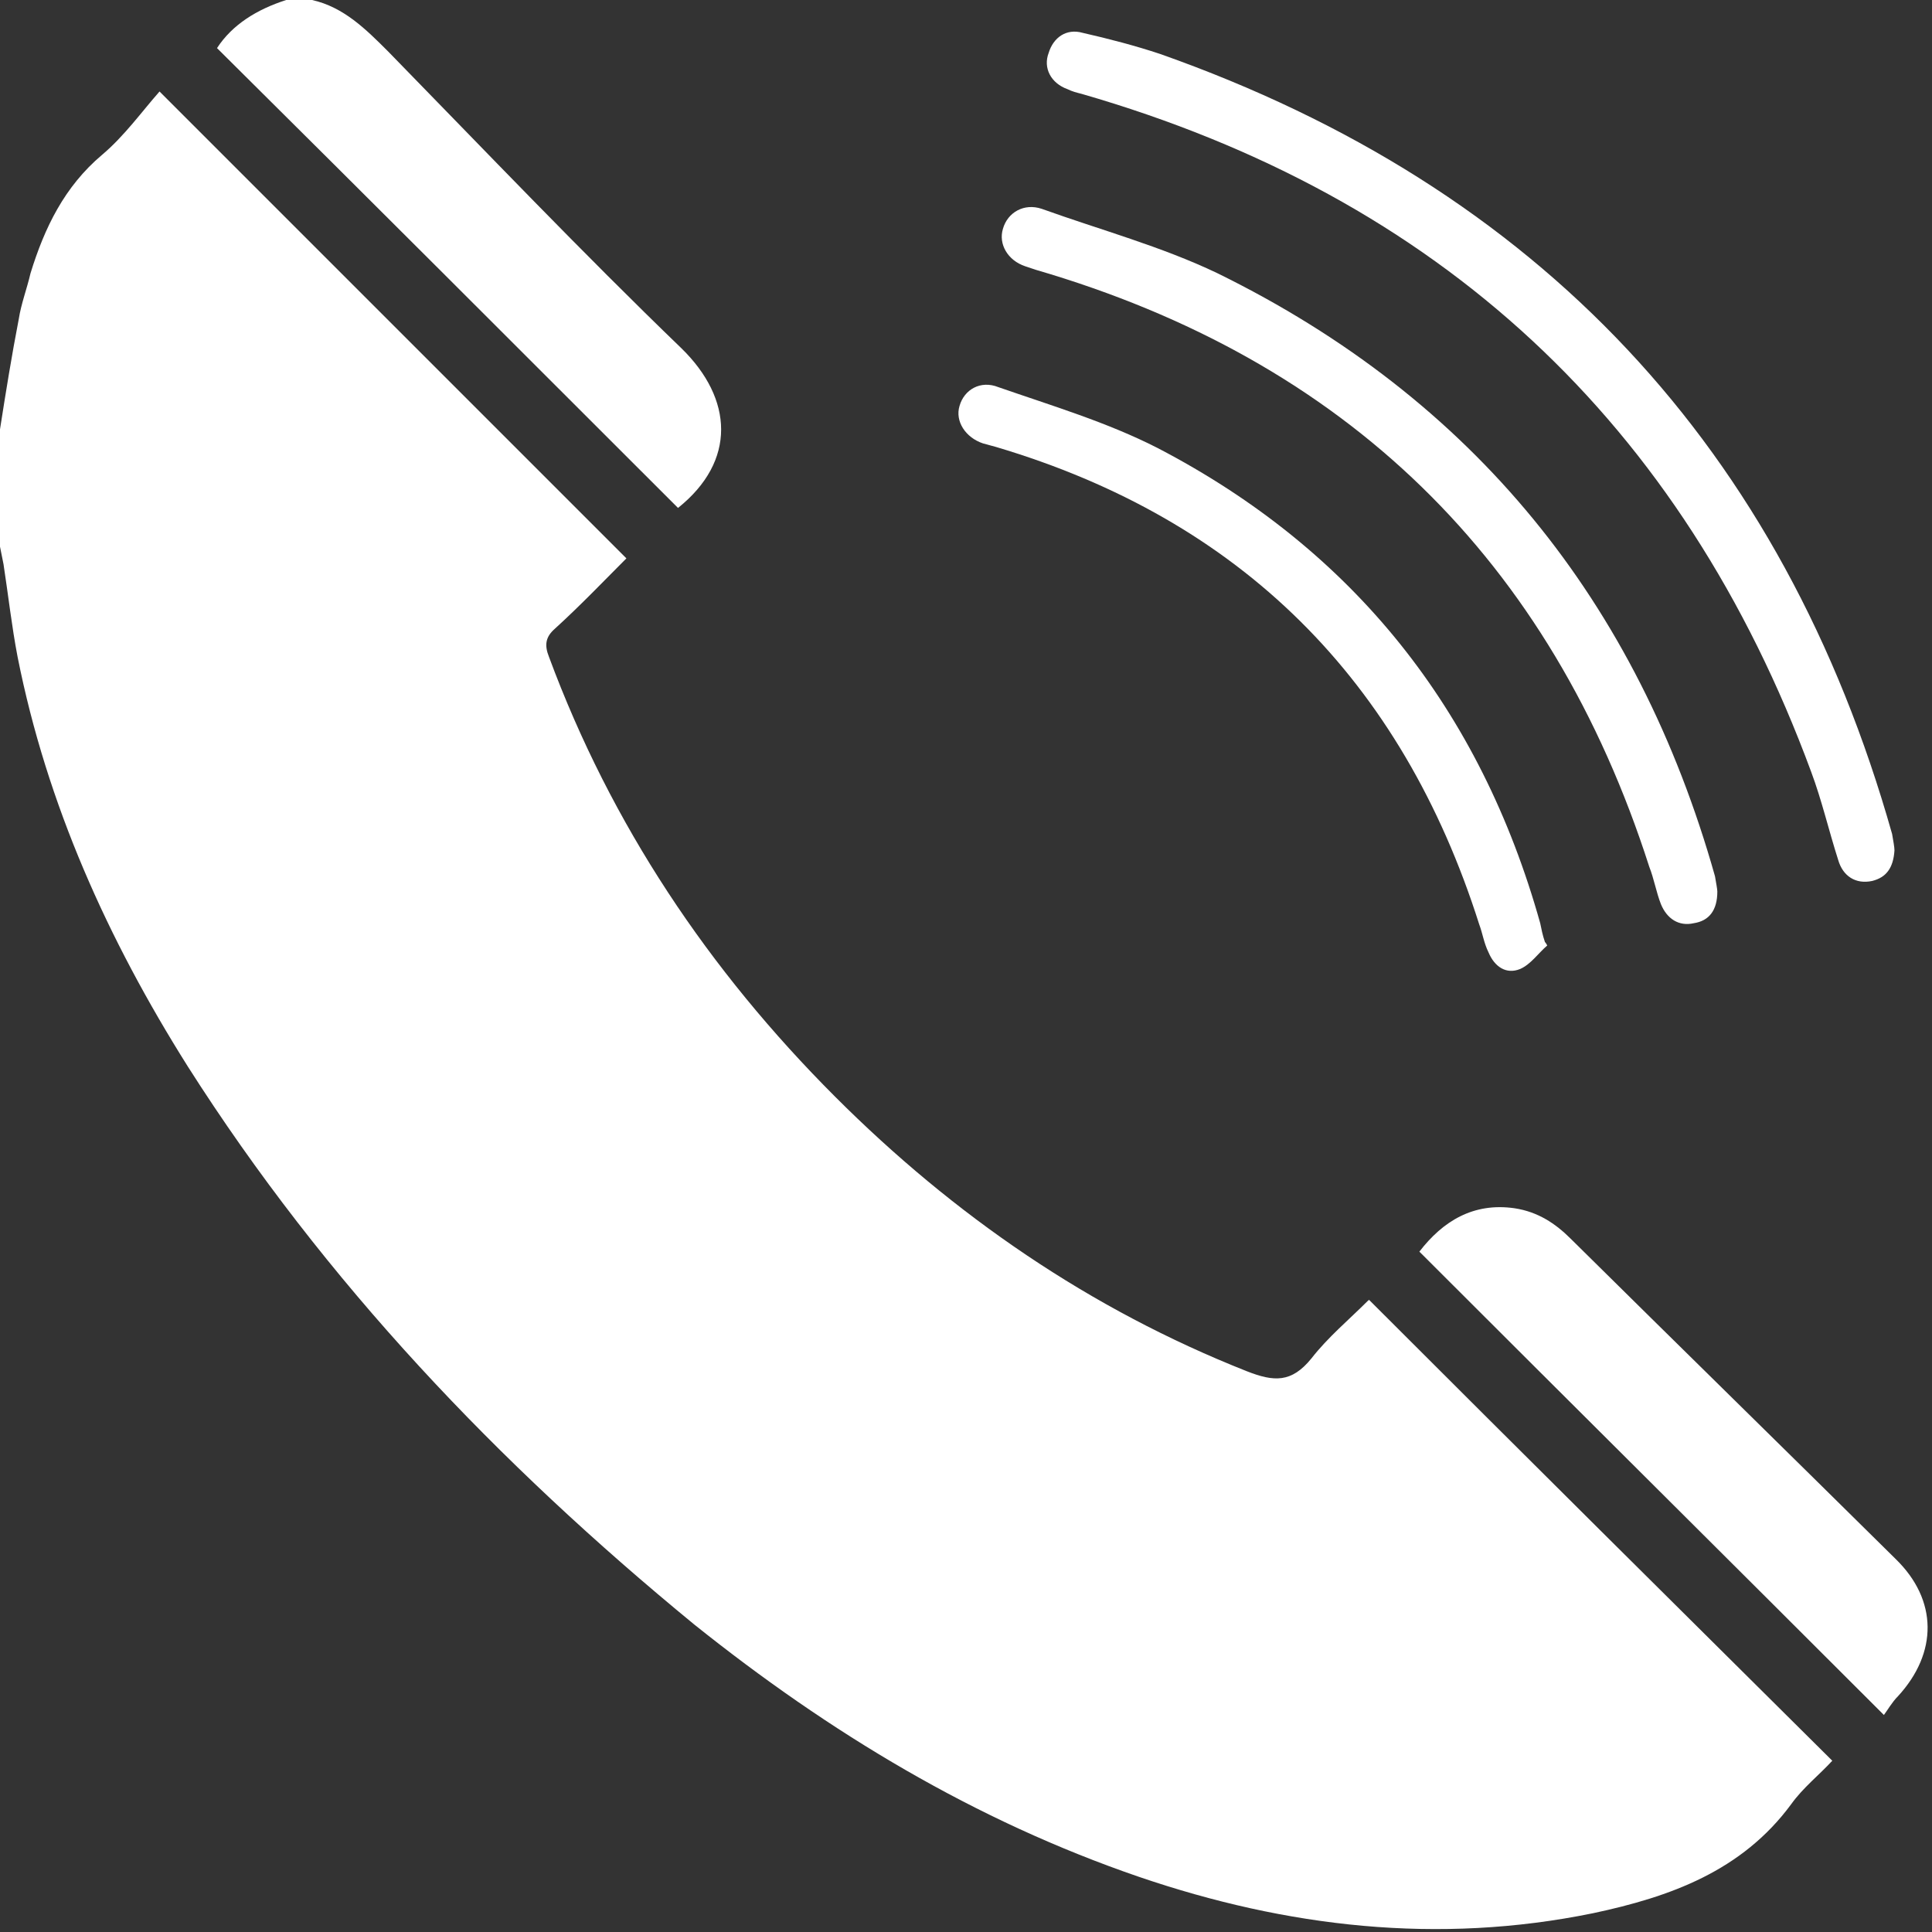 <?xml version="1.0" encoding="utf-8"?>
<!-- Generator: Adobe Illustrator 26.5.0, SVG Export Plug-In . SVG Version: 6.00 Build 0)  -->
<svg version="1.1" id="katman_1" xmlns="http://www.w3.org/2000/svg" xmlns:xlink="http://www.w3.org/1999/xlink" x="0px" y="0px"
	 viewBox="0 0 164.7 164.7" style="enable-background:new 0 0 164.7 164.7;" xml:space="preserve">
<rect x="0" y="0" width="164.7" height="164.7" fill="#333333" stroke="none"/>
<style type="text/css">
	.st0{fill:#FFFFFF;}
</style>
<path class="st0" d="M0,36.6c0.5-3.2,1-6.3,1.6-9.4c0.2-1.3,0.7-2.6,1-3.9c1.2-3.9,2.9-7.4,6.1-10.1c1.9-1.6,3.4-3.7,4.9-5.4
	c13.5,13.5,26.6,26.6,39.8,39.8c-1.8,1.8-3.9,4-6.1,6c-0.8,0.7-0.9,1.4-0.5,2.4c5.3,14.3,13.6,26.7,24.4,37.5
	c10.1,10.1,21.7,18.1,35.1,23.4c2.3,0.9,3.8,1,5.5-1.1c1.4-1.8,3.2-3.3,4.8-4.9c0.1-0.1,0.2-0.1,0.1-0.1
	c13.1,13.1,26.2,26.1,39.5,39.3c-1.1,1.2-2.5,2.3-3.5,3.7c-4.2,5.7-10.3,7.9-16.9,9.3c-13.2,2.7-26.1,1.2-38.7-3.1
	c-14-4.8-26.4-12.3-37.9-21.5C42.5,124.8,27.7,109.3,16,90.9C9.2,80.1,4,68.6,1.5,56c-0.5-2.6-0.8-5.3-1.2-7.9
	c-0.1-0.5-0.2-1-0.3-1.5C0,43.2,0,39.9,0,36.6z"/>
<path class="st0" d="M26.6,0c2.7,0.6,4.6,2.5,6.5,4.4c8.3,8.5,16.5,17.1,25,25.3c4.4,4.3,4.7,9.6-0.3,13.6
	C44.7,30.2,31.7,17.2,18.5,4.1c1.3-2,3.4-3.3,5.9-4.1C25.1,0,25.9,0,26.6,0z"/>
<path class="st0" d="M121,106.7c2-2.6,4.6-4.2,8.1-3.7c2,0.3,3.5,1.3,4.8,2.6c9.2,9.1,18.5,18.2,27.7,27.3c3.6,3.5,3.6,8,0.2,11.7
	c-0.5,0.5-0.9,1.2-1.2,1.6C147.2,132.8,134.1,119.8,121,106.7z"/>
<path class="st0" d="M161.5,72.5c-0.1,1.5-0.7,2.3-1.9,2.6c-1.4,0.3-2.5-0.4-2.9-1.8c-0.8-2.5-1.4-5.1-2.3-7.5
	C143.4,36,122.7,16.8,92.2,8c-0.4-0.1-0.8-0.2-1.2-0.4c-1.4-0.5-2.1-1.8-1.6-3.1c0.4-1.3,1.5-2.1,2.9-1.7c2.2,0.5,4.5,1.1,6.6,1.8
	c32.3,11.4,53.1,33.6,62.4,66.5C161.4,71.7,161.5,72.2,161.5,72.5z"/>
<path class="st0" d="M146.4,76c0,1.6-0.7,2.5-2,2.7c-1.3,0.3-2.3-0.4-2.8-1.6c-0.4-1-0.6-2.2-1-3.2c-8.4-26.2-25.9-43.2-52.3-50.9
	c-0.3-0.1-0.6-0.2-0.9-0.3c-1.5-0.5-2.3-1.9-1.9-3.2c0.4-1.4,1.8-2.2,3.3-1.7c5,1.8,10.2,3.2,15,5.5c21.8,10.7,35.8,28,42.4,51.4
	C146.3,75.3,146.4,75.8,146.4,76z"/>
<path class="st0" d="M131.9,80.6c-0.8,0.7-1.4,1.6-2.3,2c-1.2,0.5-2.2-0.2-2.7-1.4c-0.4-0.8-0.5-1.6-0.8-2.4
	c-6.6-20.8-20.3-34.5-41.2-40.7c-0.4-0.1-0.7-0.2-1.1-0.3c-1.5-0.5-2.4-1.9-2-3.2c0.4-1.4,1.8-2.2,3.3-1.6c4.6,1.6,9.3,3,13.6,5.2
	c16.7,8.7,27.5,22.3,32.6,40.5c0.1,0.5,0.2,1,0.4,1.6C131.7,80.3,131.8,80.4,131.9,80.6z"/>
</svg>
